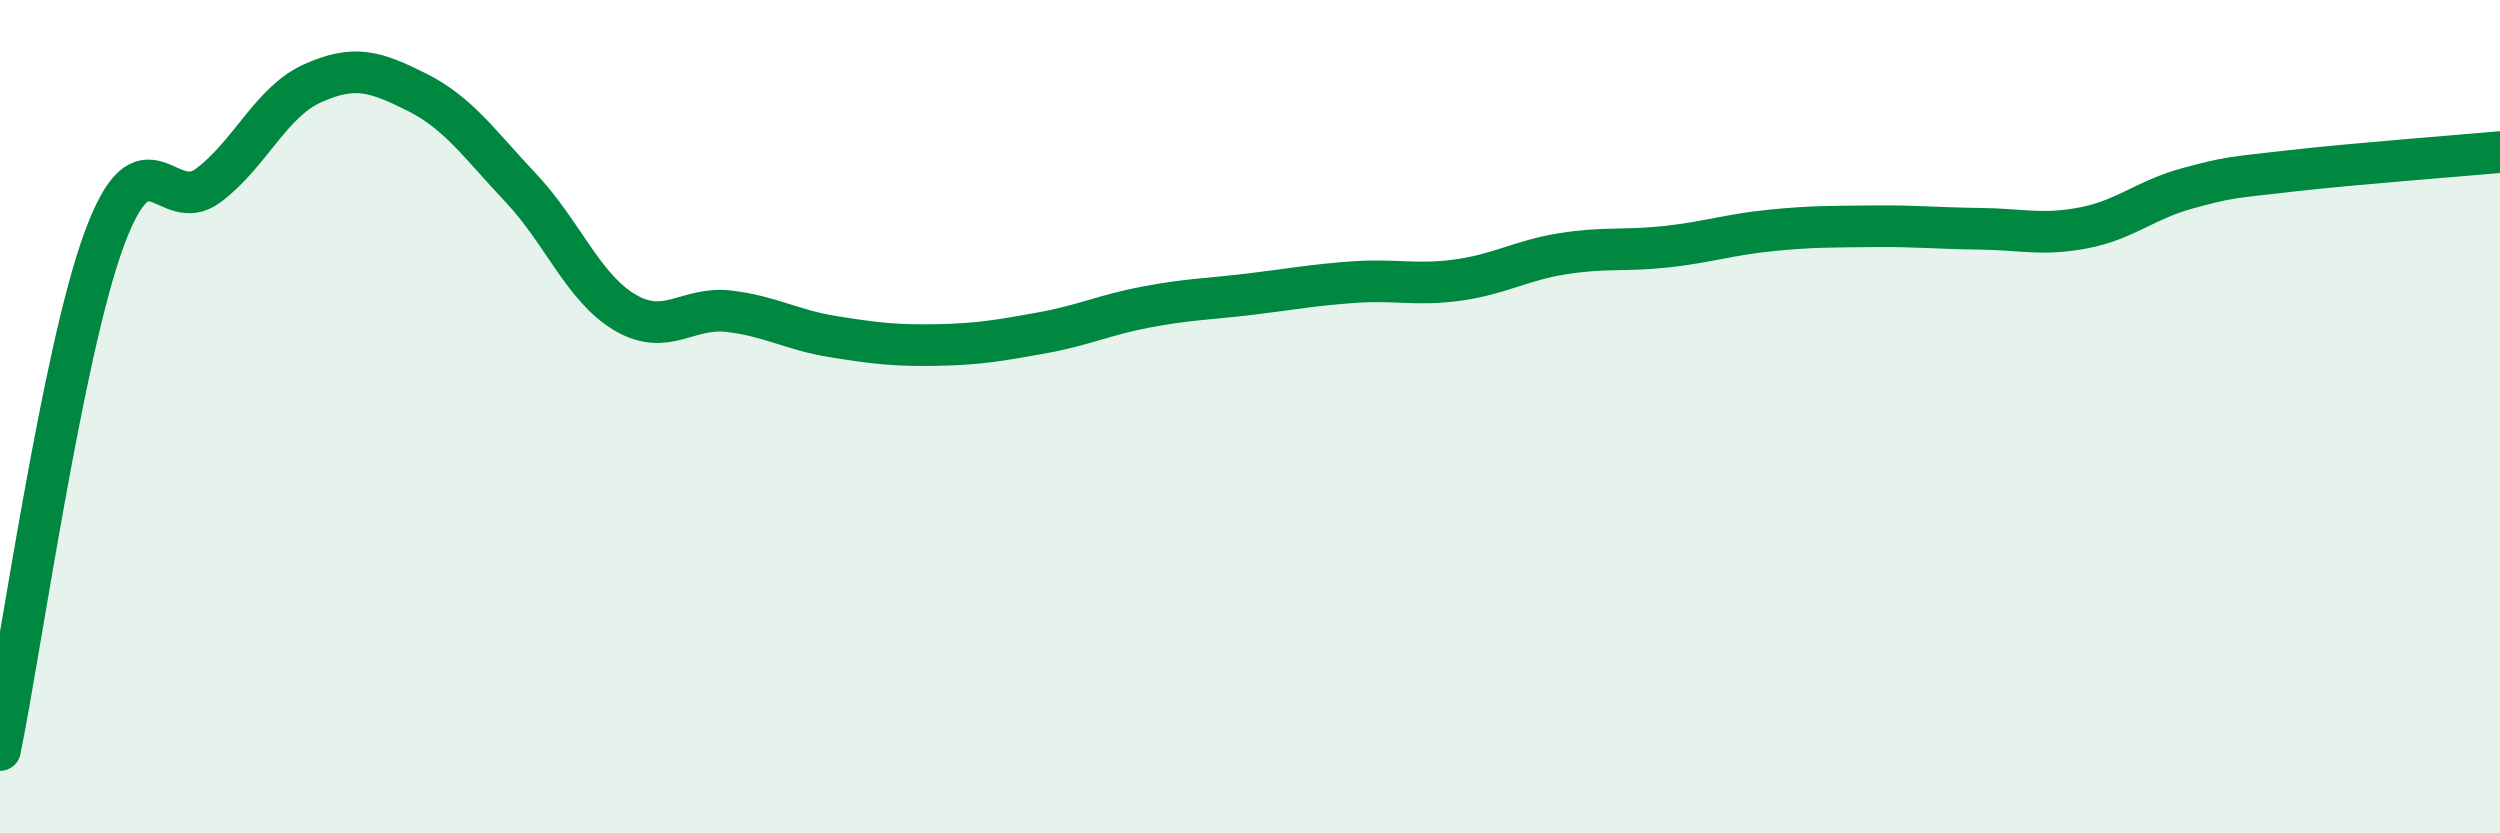 
    <svg width="60" height="20" viewBox="0 0 60 20" xmlns="http://www.w3.org/2000/svg">
      <path
        d="M 0,18 C 0.5,15.55 1.5,8.45 2.5,5.74 C 3.5,3.03 4,5.2 5,4.45 C 6,3.7 6.5,2.45 7.5,2 C 8.5,1.55 9,1.71 10,2.21 C 11,2.71 11.5,3.45 12.5,4.51 C 13.5,5.57 14,6.91 15,7.5 C 16,8.09 16.5,7.35 17.5,7.47 C 18.5,7.59 19,7.92 20,8.08 C 21,8.24 21.5,8.3 22.5,8.28 C 23.5,8.26 24,8.17 25,7.99 C 26,7.81 26.5,7.56 27.5,7.37 C 28.5,7.18 29,7.18 30,7.06 C 31,6.94 31.5,6.84 32.5,6.77 C 33.5,6.7 34,6.86 35,6.72 C 36,6.58 36.5,6.25 37.5,6.09 C 38.5,5.93 39,6.03 40,5.92 C 41,5.81 41.5,5.63 42.5,5.53 C 43.5,5.43 44,5.44 45,5.43 C 46,5.42 46.5,5.48 47.5,5.49 C 48.5,5.5 49,5.66 50,5.47 C 51,5.28 51.5,4.79 52.5,4.52 C 53.5,4.25 53.5,4.27 55,4.1 C 56.5,3.93 59,3.74 60,3.65L60 20L0 20Z"
        fill="#008740"
        opacity="0.1"
        stroke-linecap="round"
        stroke-linejoin="round"
      />
      <path
        d="M 0,18 C 0.5,15.55 1.5,8.45 2.5,5.74 C 3.5,3.03 4,5.2 5,4.45 C 6,3.7 6.5,2.45 7.5,2 C 8.5,1.55 9,1.71 10,2.21 C 11,2.71 11.5,3.45 12.5,4.51 C 13.5,5.57 14,6.91 15,7.5 C 16,8.09 16.5,7.35 17.5,7.47 C 18.5,7.59 19,7.92 20,8.08 C 21,8.24 21.5,8.3 22.5,8.28 C 23.5,8.26 24,8.17 25,7.99 C 26,7.81 26.5,7.56 27.5,7.37 C 28.5,7.18 29,7.18 30,7.06 C 31,6.94 31.5,6.84 32.5,6.77 C 33.5,6.7 34,6.86 35,6.72 C 36,6.58 36.5,6.25 37.5,6.09 C 38.5,5.93 39,6.03 40,5.92 C 41,5.81 41.5,5.63 42.5,5.53 C 43.5,5.43 44,5.44 45,5.43 C 46,5.42 46.5,5.48 47.5,5.49 C 48.5,5.5 49,5.66 50,5.47 C 51,5.28 51.5,4.79 52.5,4.52 C 53.5,4.25 53.5,4.27 55,4.1 C 56.5,3.93 59,3.74 60,3.65"
        stroke="#008740"
        stroke-width="1"
        fill="none"
        stroke-linecap="round"
        stroke-linejoin="round"
      />
    </svg>
  